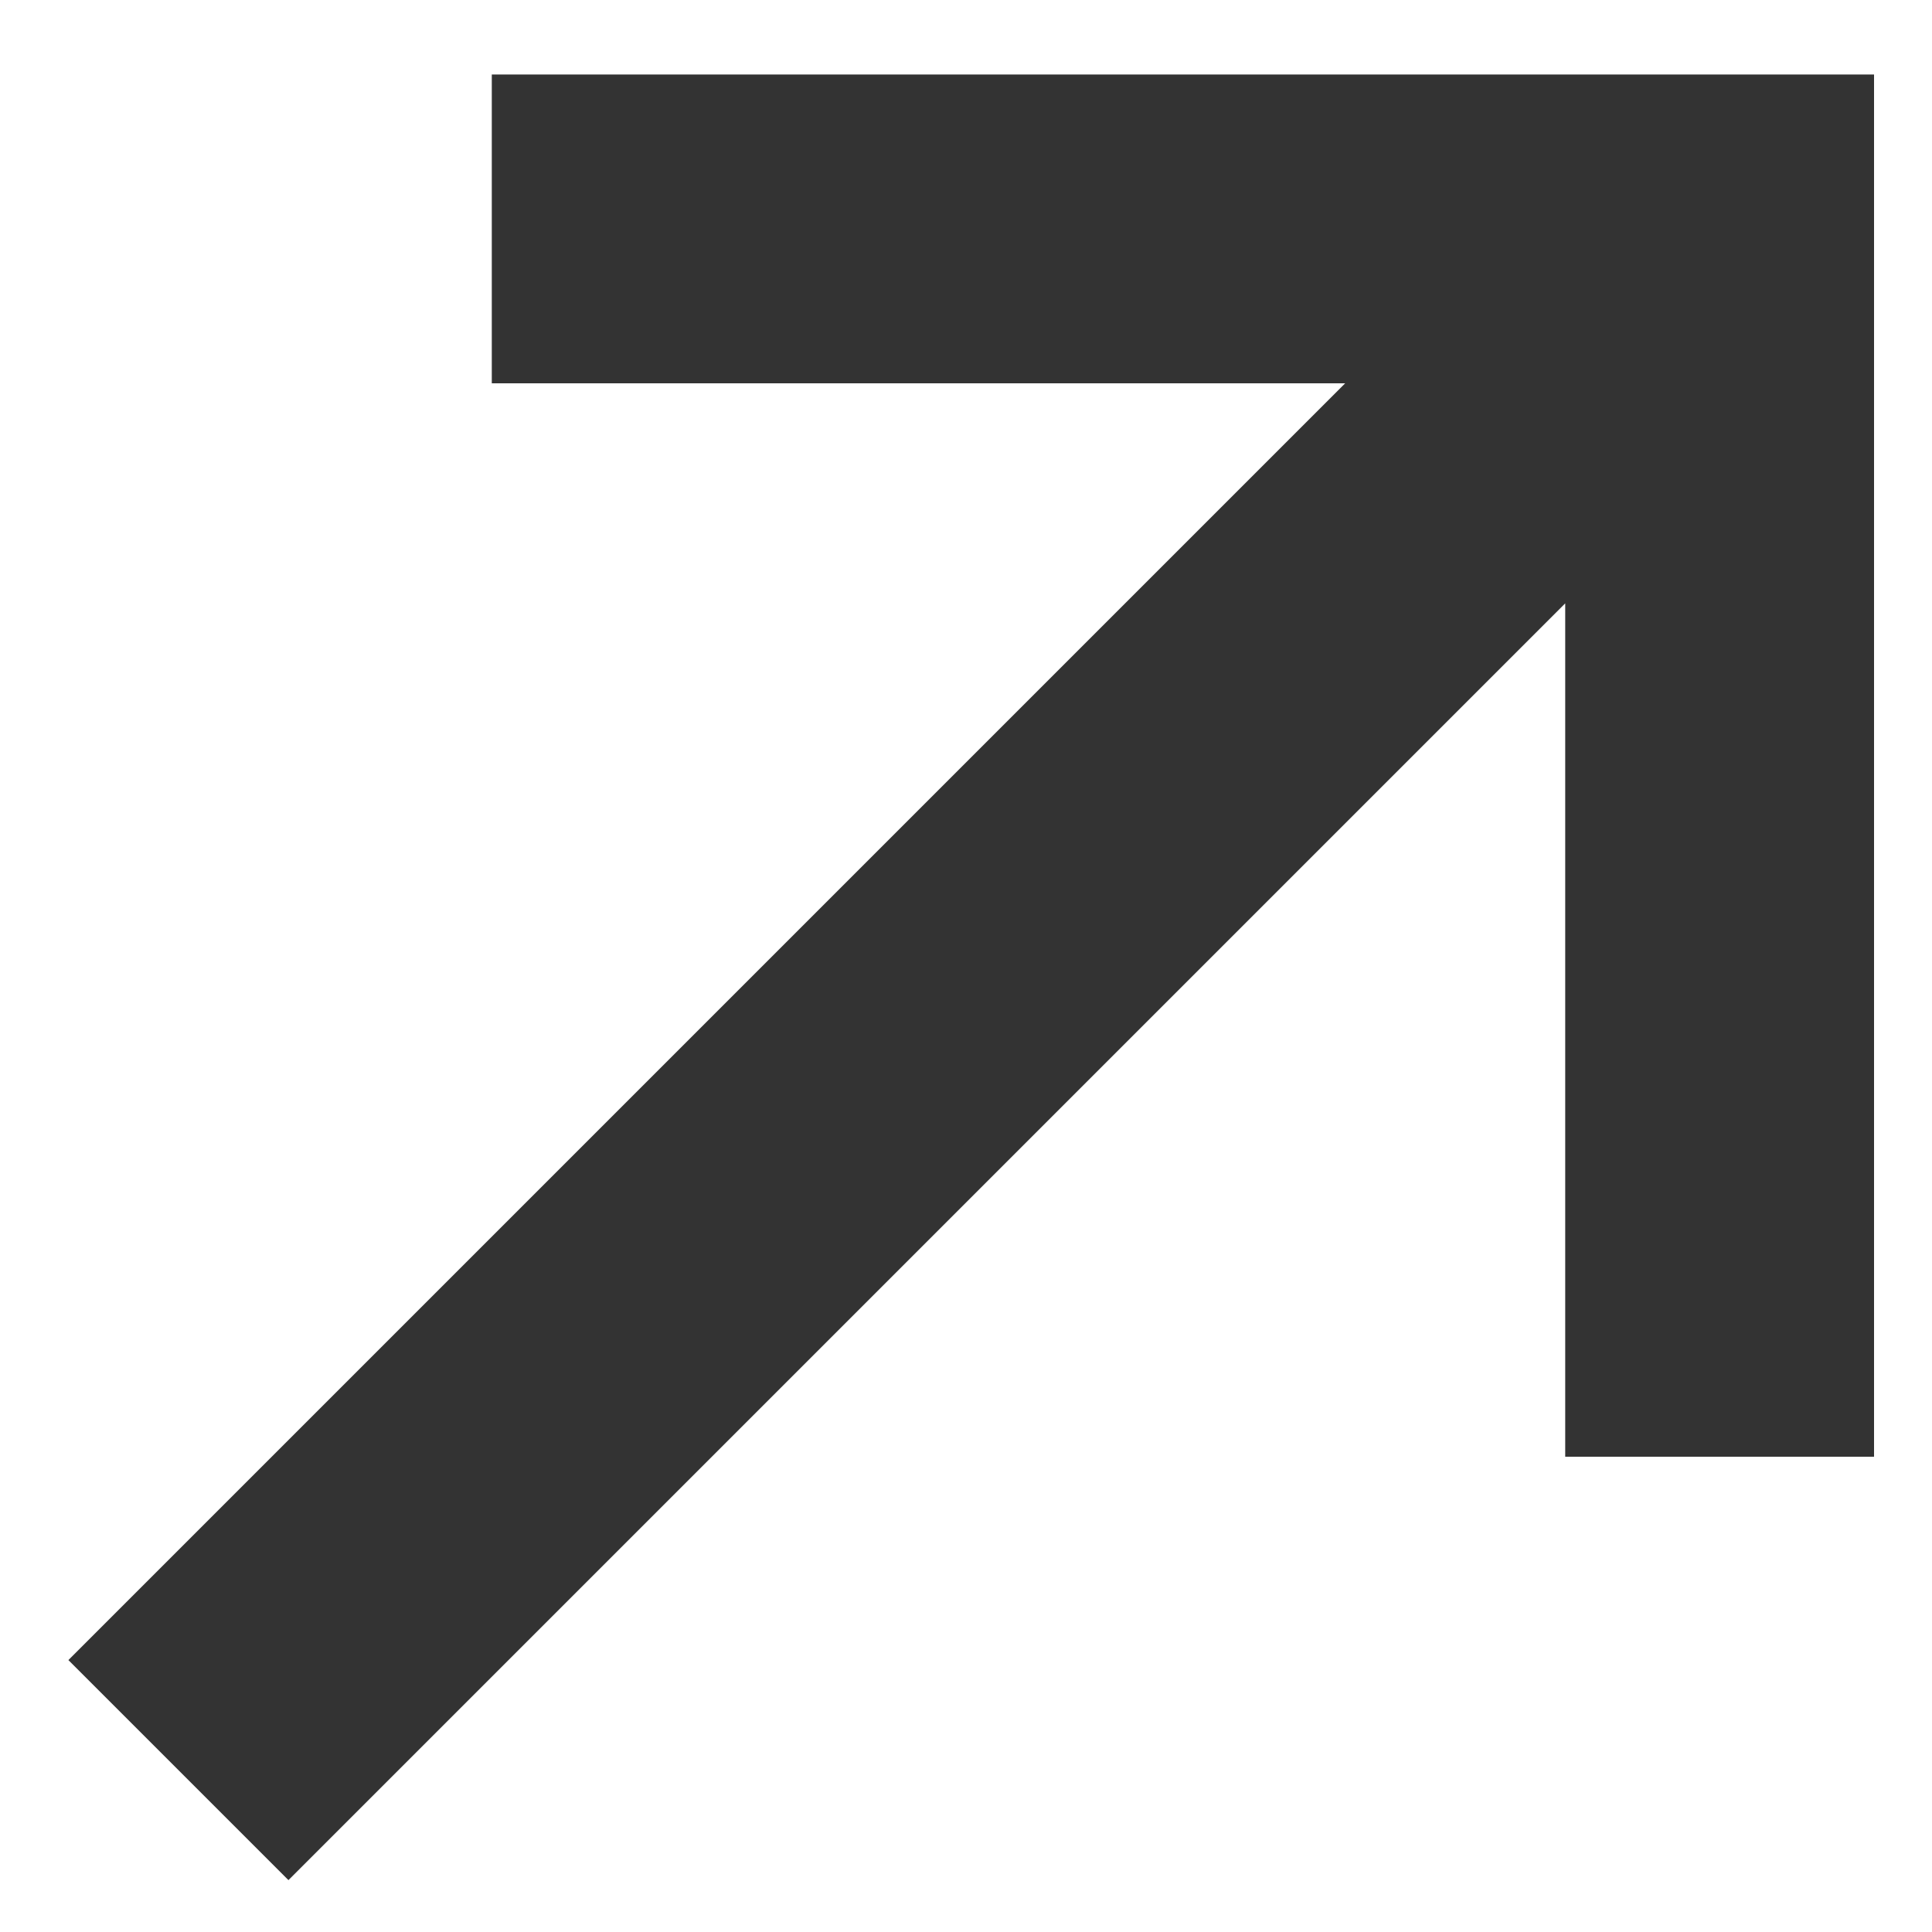 <svg xmlns="http://www.w3.org/2000/svg" width="20" height="20" viewBox="0 0 20 20" fill="none"><g clip-path="url(#clip0_257_273)"><path fill-rule="evenodd" clip-rule="evenodd" d="M19.4 0.771V15.08L16.203 15.08L16.203 6.246L2.986 19.463L0.708 17.185L13.925 3.968L5.091 3.968V0.771H19.4Z" fill="#333333"></path></g><defs><clipPath id="clip0_257_273"><rect width="20" height="20" fill="white" transform="matrix(0 -1 -1 0 20 20)"></rect></clipPath></defs></svg>